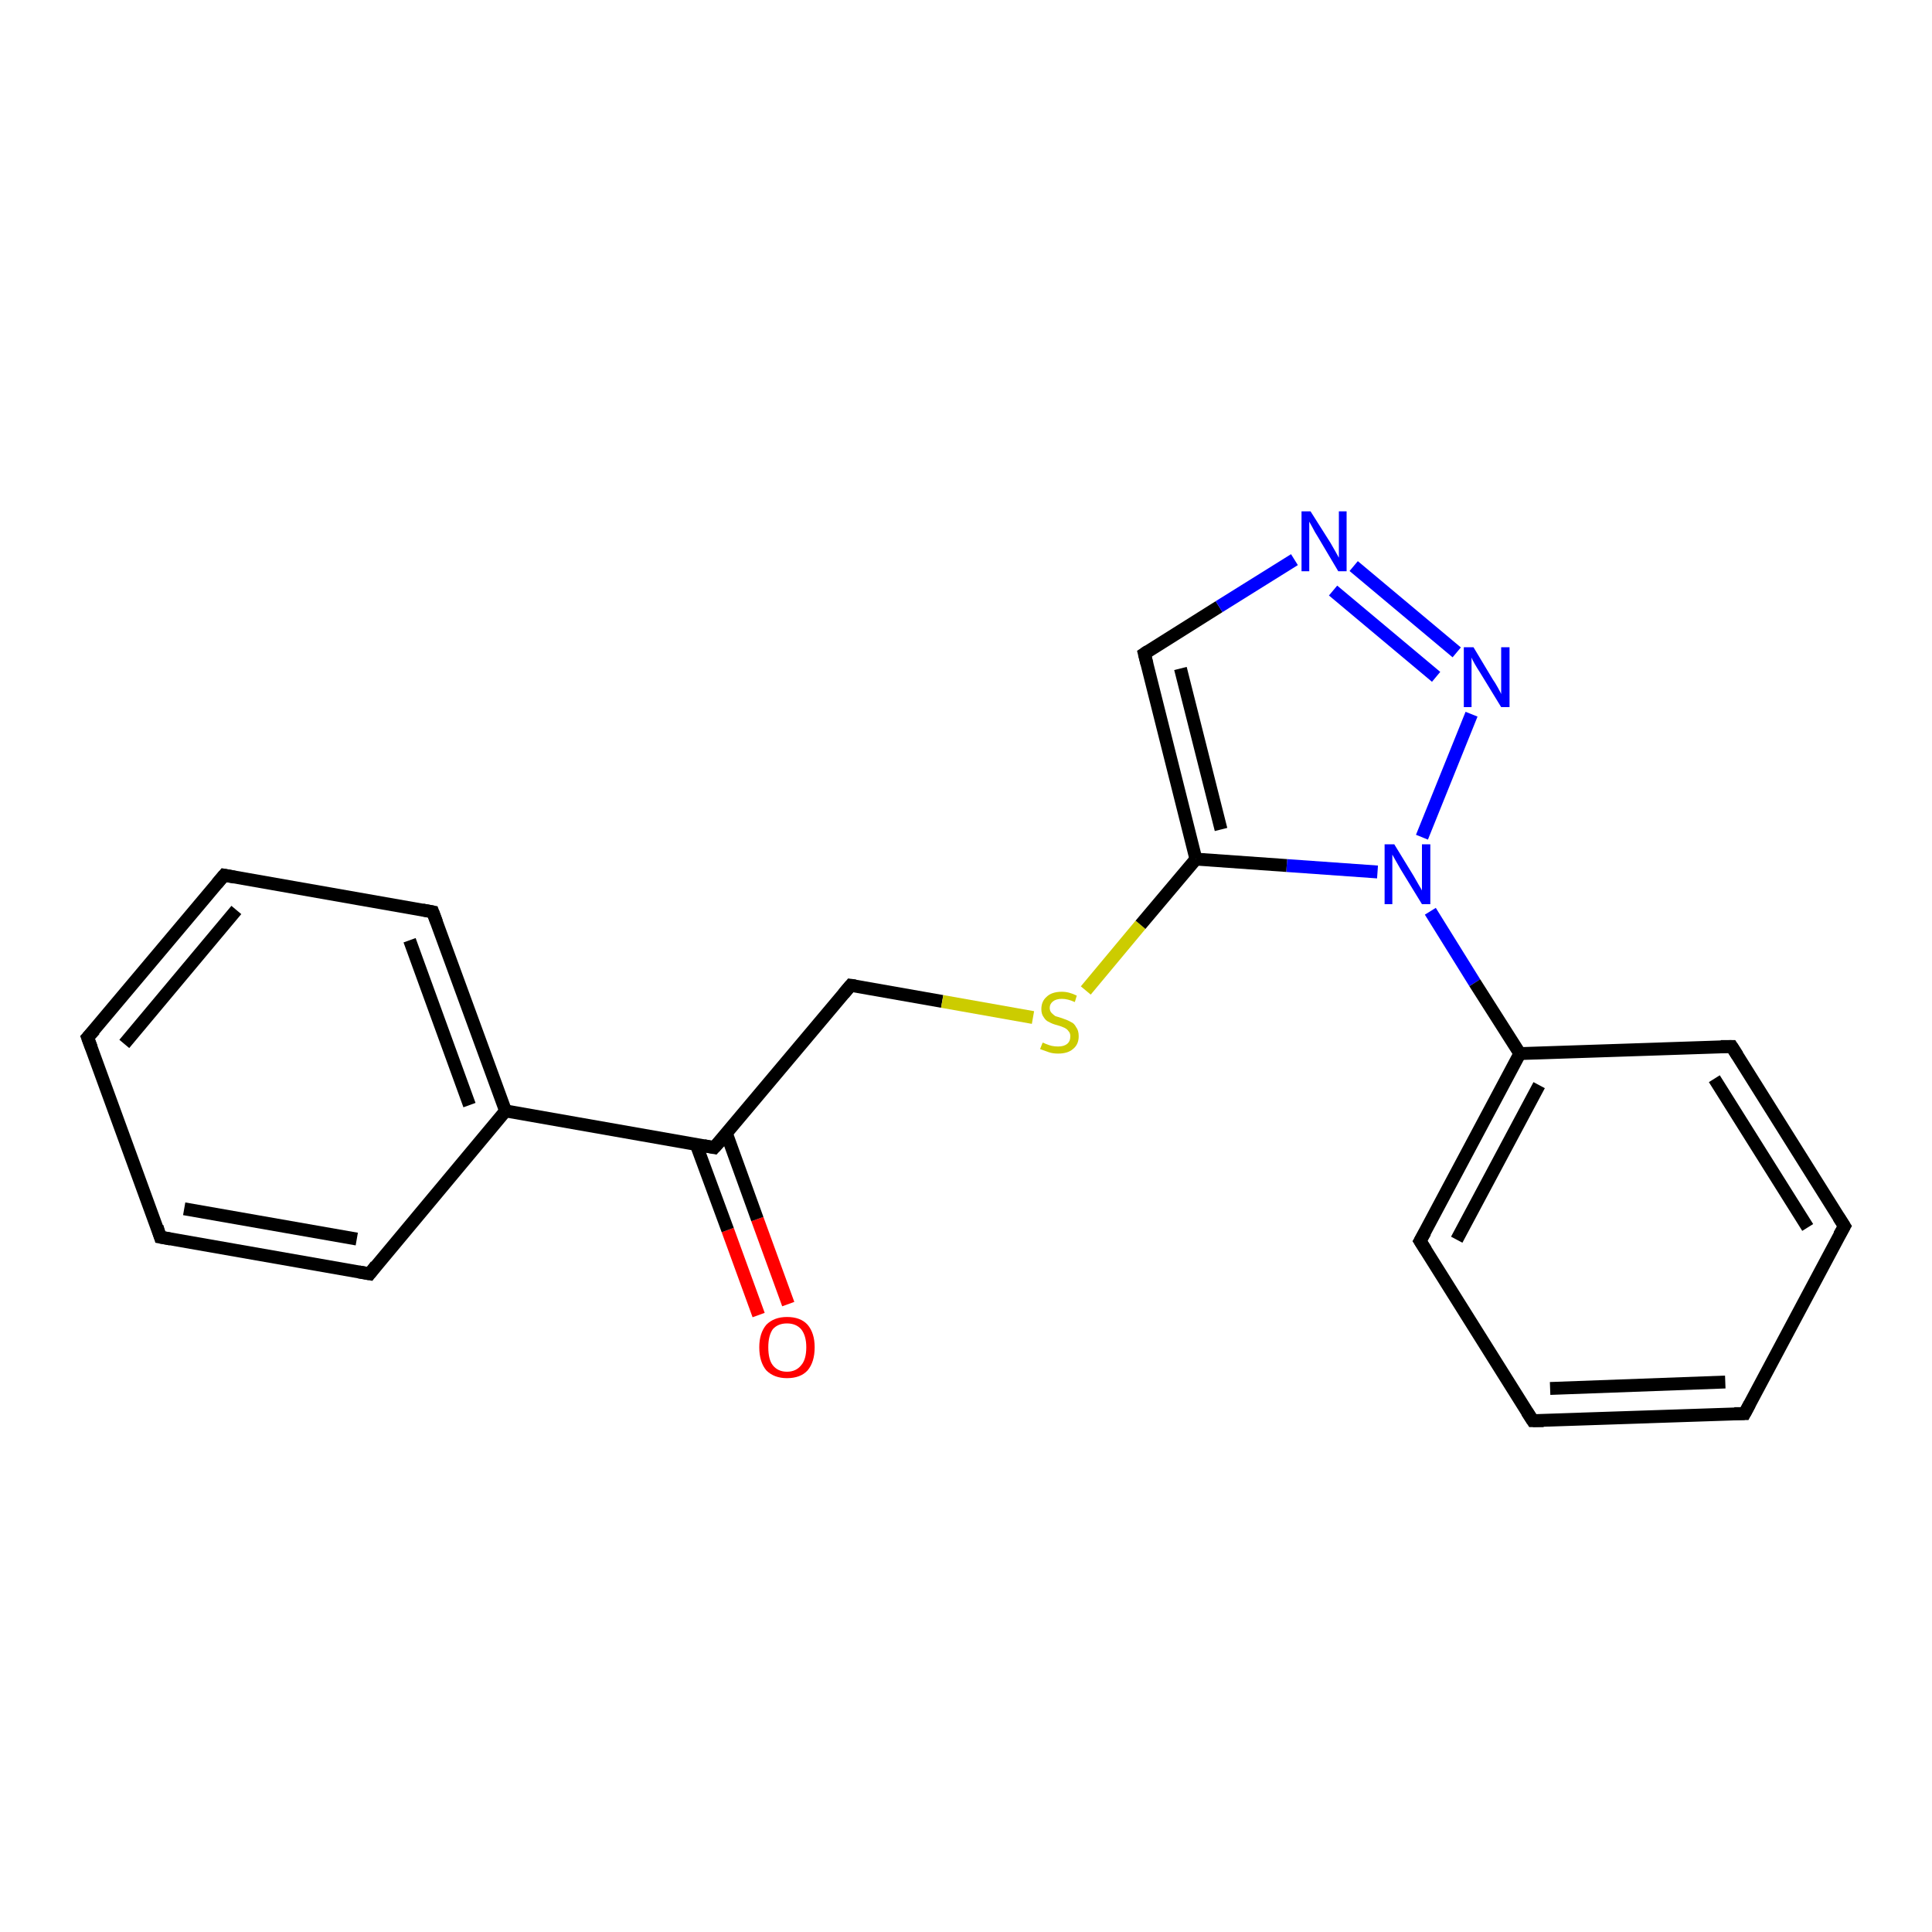 <?xml version='1.0' encoding='iso-8859-1'?>
<svg version='1.1' baseProfile='full'
              xmlns='http://www.w3.org/2000/svg'
                      xmlns:rdkit='http://www.rdkit.org/xml'
                      xmlns:xlink='http://www.w3.org/1999/xlink'
                  xml:space='preserve'
width='300px' height='300px' viewBox='0 0 300 300'>
<!-- END OF HEADER -->
<rect style='opacity:1.0;fill:#FFFFFF;stroke:none' width='300.0' height='300.0' x='0.0' y='0.0'> </rect>
<path class='bond-0 atom-0 atom-1' d='M 117.8,204.2 L 113.0,191.0' style='fill:none;fill-rule:evenodd;stroke:#FF0000;stroke-width:2.0px;stroke-linecap:butt;stroke-linejoin:miter;stroke-opacity:1' />
<path class='bond-0 atom-0 atom-1' d='M 113.0,191.0 L 108.1,177.7' style='fill:none;fill-rule:evenodd;stroke:#000000;stroke-width:2.0px;stroke-linecap:butt;stroke-linejoin:miter;stroke-opacity:1' />
<path class='bond-0 atom-0 atom-1' d='M 122.4,202.5 L 117.6,189.3' style='fill:none;fill-rule:evenodd;stroke:#FF0000;stroke-width:2.0px;stroke-linecap:butt;stroke-linejoin:miter;stroke-opacity:1' />
<path class='bond-0 atom-0 atom-1' d='M 117.6,189.3 L 112.8,176.0' style='fill:none;fill-rule:evenodd;stroke:#000000;stroke-width:2.0px;stroke-linecap:butt;stroke-linejoin:miter;stroke-opacity:1' />
<path class='bond-1 atom-1 atom-2' d='M 110.9,178.2 L 132.1,153.0' style='fill:none;fill-rule:evenodd;stroke:#000000;stroke-width:2.0px;stroke-linecap:butt;stroke-linejoin:miter;stroke-opacity:1' />
<path class='bond-2 atom-2 atom-3' d='M 132.1,153.0 L 146.3,155.5' style='fill:none;fill-rule:evenodd;stroke:#000000;stroke-width:2.0px;stroke-linecap:butt;stroke-linejoin:miter;stroke-opacity:1' />
<path class='bond-2 atom-2 atom-3' d='M 146.3,155.5 L 160.4,158.0' style='fill:none;fill-rule:evenodd;stroke:#CCCC00;stroke-width:2.0px;stroke-linecap:butt;stroke-linejoin:miter;stroke-opacity:1' />
<path class='bond-3 atom-3 atom-4' d='M 168.6,153.8 L 177.1,143.6' style='fill:none;fill-rule:evenodd;stroke:#CCCC00;stroke-width:2.0px;stroke-linecap:butt;stroke-linejoin:miter;stroke-opacity:1' />
<path class='bond-3 atom-3 atom-4' d='M 177.1,143.6 L 185.7,133.4' style='fill:none;fill-rule:evenodd;stroke:#000000;stroke-width:2.0px;stroke-linecap:butt;stroke-linejoin:miter;stroke-opacity:1' />
<path class='bond-4 atom-4 atom-5' d='M 185.7,133.4 L 177.7,101.5' style='fill:none;fill-rule:evenodd;stroke:#000000;stroke-width:2.0px;stroke-linecap:butt;stroke-linejoin:miter;stroke-opacity:1' />
<path class='bond-4 atom-4 atom-5' d='M 189.6,128.8 L 183.3,103.8' style='fill:none;fill-rule:evenodd;stroke:#000000;stroke-width:2.0px;stroke-linecap:butt;stroke-linejoin:miter;stroke-opacity:1' />
<path class='bond-5 atom-5 atom-6' d='M 177.7,101.5 L 189.3,94.2' style='fill:none;fill-rule:evenodd;stroke:#000000;stroke-width:2.0px;stroke-linecap:butt;stroke-linejoin:miter;stroke-opacity:1' />
<path class='bond-5 atom-5 atom-6' d='M 189.3,94.2 L 201.0,86.9' style='fill:none;fill-rule:evenodd;stroke:#0000FF;stroke-width:2.0px;stroke-linecap:butt;stroke-linejoin:miter;stroke-opacity:1' />
<path class='bond-6 atom-6 atom-7' d='M 210.2,87.9 L 226.2,101.3' style='fill:none;fill-rule:evenodd;stroke:#0000FF;stroke-width:2.0px;stroke-linecap:butt;stroke-linejoin:miter;stroke-opacity:1' />
<path class='bond-6 atom-6 atom-7' d='M 207.0,91.7 L 223.0,105.1' style='fill:none;fill-rule:evenodd;stroke:#0000FF;stroke-width:2.0px;stroke-linecap:butt;stroke-linejoin:miter;stroke-opacity:1' />
<path class='bond-7 atom-7 atom-8' d='M 228.5,110.9 L 220.8,130.0' style='fill:none;fill-rule:evenodd;stroke:#0000FF;stroke-width:2.0px;stroke-linecap:butt;stroke-linejoin:miter;stroke-opacity:1' />
<path class='bond-8 atom-8 atom-9' d='M 222.1,141.5 L 229.0,152.6' style='fill:none;fill-rule:evenodd;stroke:#0000FF;stroke-width:2.0px;stroke-linecap:butt;stroke-linejoin:miter;stroke-opacity:1' />
<path class='bond-8 atom-8 atom-9' d='M 229.0,152.6 L 236.0,163.6' style='fill:none;fill-rule:evenodd;stroke:#000000;stroke-width:2.0px;stroke-linecap:butt;stroke-linejoin:miter;stroke-opacity:1' />
<path class='bond-9 atom-9 atom-10' d='M 236.0,163.6 L 220.5,192.7' style='fill:none;fill-rule:evenodd;stroke:#000000;stroke-width:2.0px;stroke-linecap:butt;stroke-linejoin:miter;stroke-opacity:1' />
<path class='bond-9 atom-9 atom-10' d='M 239.0,168.5 L 226.2,192.5' style='fill:none;fill-rule:evenodd;stroke:#000000;stroke-width:2.0px;stroke-linecap:butt;stroke-linejoin:miter;stroke-opacity:1' />
<path class='bond-10 atom-10 atom-11' d='M 220.5,192.7 L 238.0,220.6' style='fill:none;fill-rule:evenodd;stroke:#000000;stroke-width:2.0px;stroke-linecap:butt;stroke-linejoin:miter;stroke-opacity:1' />
<path class='bond-11 atom-11 atom-12' d='M 238.0,220.6 L 270.9,219.5' style='fill:none;fill-rule:evenodd;stroke:#000000;stroke-width:2.0px;stroke-linecap:butt;stroke-linejoin:miter;stroke-opacity:1' />
<path class='bond-11 atom-11 atom-12' d='M 240.7,215.6 L 267.9,214.6' style='fill:none;fill-rule:evenodd;stroke:#000000;stroke-width:2.0px;stroke-linecap:butt;stroke-linejoin:miter;stroke-opacity:1' />
<path class='bond-12 atom-12 atom-13' d='M 270.9,219.5 L 286.4,190.4' style='fill:none;fill-rule:evenodd;stroke:#000000;stroke-width:2.0px;stroke-linecap:butt;stroke-linejoin:miter;stroke-opacity:1' />
<path class='bond-13 atom-13 atom-14' d='M 286.4,190.4 L 268.9,162.5' style='fill:none;fill-rule:evenodd;stroke:#000000;stroke-width:2.0px;stroke-linecap:butt;stroke-linejoin:miter;stroke-opacity:1' />
<path class='bond-13 atom-13 atom-14' d='M 280.7,190.6 L 266.2,167.5' style='fill:none;fill-rule:evenodd;stroke:#000000;stroke-width:2.0px;stroke-linecap:butt;stroke-linejoin:miter;stroke-opacity:1' />
<path class='bond-14 atom-1 atom-15' d='M 110.9,178.2 L 78.5,172.5' style='fill:none;fill-rule:evenodd;stroke:#000000;stroke-width:2.0px;stroke-linecap:butt;stroke-linejoin:miter;stroke-opacity:1' />
<path class='bond-15 atom-15 atom-16' d='M 78.5,172.5 L 67.2,141.6' style='fill:none;fill-rule:evenodd;stroke:#000000;stroke-width:2.0px;stroke-linecap:butt;stroke-linejoin:miter;stroke-opacity:1' />
<path class='bond-15 atom-15 atom-16' d='M 72.9,171.6 L 63.6,146.0' style='fill:none;fill-rule:evenodd;stroke:#000000;stroke-width:2.0px;stroke-linecap:butt;stroke-linejoin:miter;stroke-opacity:1' />
<path class='bond-16 atom-16 atom-17' d='M 67.2,141.6 L 34.8,135.9' style='fill:none;fill-rule:evenodd;stroke:#000000;stroke-width:2.0px;stroke-linecap:butt;stroke-linejoin:miter;stroke-opacity:1' />
<path class='bond-17 atom-17 atom-18' d='M 34.8,135.9 L 13.6,161.1' style='fill:none;fill-rule:evenodd;stroke:#000000;stroke-width:2.0px;stroke-linecap:butt;stroke-linejoin:miter;stroke-opacity:1' />
<path class='bond-17 atom-17 atom-18' d='M 36.7,141.3 L 19.3,162.1' style='fill:none;fill-rule:evenodd;stroke:#000000;stroke-width:2.0px;stroke-linecap:butt;stroke-linejoin:miter;stroke-opacity:1' />
<path class='bond-18 atom-18 atom-19' d='M 13.6,161.1 L 24.9,192.1' style='fill:none;fill-rule:evenodd;stroke:#000000;stroke-width:2.0px;stroke-linecap:butt;stroke-linejoin:miter;stroke-opacity:1' />
<path class='bond-19 atom-19 atom-20' d='M 24.9,192.1 L 57.4,197.8' style='fill:none;fill-rule:evenodd;stroke:#000000;stroke-width:2.0px;stroke-linecap:butt;stroke-linejoin:miter;stroke-opacity:1' />
<path class='bond-19 atom-19 atom-20' d='M 28.6,187.7 L 55.4,192.4' style='fill:none;fill-rule:evenodd;stroke:#000000;stroke-width:2.0px;stroke-linecap:butt;stroke-linejoin:miter;stroke-opacity:1' />
<path class='bond-20 atom-8 atom-4' d='M 213.9,135.4 L 199.8,134.4' style='fill:none;fill-rule:evenodd;stroke:#0000FF;stroke-width:2.0px;stroke-linecap:butt;stroke-linejoin:miter;stroke-opacity:1' />
<path class='bond-20 atom-8 atom-4' d='M 199.8,134.4 L 185.7,133.4' style='fill:none;fill-rule:evenodd;stroke:#000000;stroke-width:2.0px;stroke-linecap:butt;stroke-linejoin:miter;stroke-opacity:1' />
<path class='bond-21 atom-14 atom-9' d='M 268.9,162.5 L 236.0,163.6' style='fill:none;fill-rule:evenodd;stroke:#000000;stroke-width:2.0px;stroke-linecap:butt;stroke-linejoin:miter;stroke-opacity:1' />
<path class='bond-22 atom-20 atom-15' d='M 57.4,197.8 L 78.5,172.5' style='fill:none;fill-rule:evenodd;stroke:#000000;stroke-width:2.0px;stroke-linecap:butt;stroke-linejoin:miter;stroke-opacity:1' />
<path d='M 112.0,177.0 L 110.9,178.2 L 109.3,177.9' style='fill:none;stroke:#000000;stroke-width:2.0px;stroke-linecap:butt;stroke-linejoin:miter;stroke-opacity:1;' />
<path d='M 131.0,154.3 L 132.1,153.0 L 132.8,153.1' style='fill:none;stroke:#000000;stroke-width:2.0px;stroke-linecap:butt;stroke-linejoin:miter;stroke-opacity:1;' />
<path d='M 178.1,103.1 L 177.7,101.5 L 178.3,101.1' style='fill:none;stroke:#000000;stroke-width:2.0px;stroke-linecap:butt;stroke-linejoin:miter;stroke-opacity:1;' />
<path d='M 221.3,191.3 L 220.5,192.7 L 221.4,194.1' style='fill:none;stroke:#000000;stroke-width:2.0px;stroke-linecap:butt;stroke-linejoin:miter;stroke-opacity:1;' />
<path d='M 237.1,219.2 L 238.0,220.6 L 239.7,220.6' style='fill:none;stroke:#000000;stroke-width:2.0px;stroke-linecap:butt;stroke-linejoin:miter;stroke-opacity:1;' />
<path d='M 269.3,219.5 L 270.9,219.5 L 271.7,218.0' style='fill:none;stroke:#000000;stroke-width:2.0px;stroke-linecap:butt;stroke-linejoin:miter;stroke-opacity:1;' />
<path d='M 285.6,191.8 L 286.4,190.4 L 285.5,189.0' style='fill:none;stroke:#000000;stroke-width:2.0px;stroke-linecap:butt;stroke-linejoin:miter;stroke-opacity:1;' />
<path d='M 269.8,163.9 L 268.9,162.5 L 267.2,162.5' style='fill:none;stroke:#000000;stroke-width:2.0px;stroke-linecap:butt;stroke-linejoin:miter;stroke-opacity:1;' />
<path d='M 67.8,143.2 L 67.2,141.6 L 65.6,141.3' style='fill:none;stroke:#000000;stroke-width:2.0px;stroke-linecap:butt;stroke-linejoin:miter;stroke-opacity:1;' />
<path d='M 36.4,136.2 L 34.8,135.9 L 33.7,137.2' style='fill:none;stroke:#000000;stroke-width:2.0px;stroke-linecap:butt;stroke-linejoin:miter;stroke-opacity:1;' />
<path d='M 14.7,159.9 L 13.6,161.1 L 14.2,162.7' style='fill:none;stroke:#000000;stroke-width:2.0px;stroke-linecap:butt;stroke-linejoin:miter;stroke-opacity:1;' />
<path d='M 24.4,190.5 L 24.9,192.1 L 26.5,192.4' style='fill:none;stroke:#000000;stroke-width:2.0px;stroke-linecap:butt;stroke-linejoin:miter;stroke-opacity:1;' />
<path d='M 55.7,197.5 L 57.4,197.8 L 58.4,196.5' style='fill:none;stroke:#000000;stroke-width:2.0px;stroke-linecap:butt;stroke-linejoin:miter;stroke-opacity:1;' />
<path class='atom-0' d='M 117.9 209.2
Q 117.9 207.0, 119.0 205.7
Q 120.2 204.5, 122.2 204.5
Q 124.3 204.5, 125.4 205.7
Q 126.5 207.0, 126.5 209.2
Q 126.5 211.5, 125.4 212.8
Q 124.3 214.0, 122.2 214.0
Q 120.2 214.0, 119.0 212.8
Q 117.9 211.5, 117.9 209.2
M 122.2 213.0
Q 123.6 213.0, 124.4 212.0
Q 125.2 211.1, 125.2 209.2
Q 125.2 207.4, 124.4 206.4
Q 123.6 205.5, 122.2 205.5
Q 120.8 205.5, 120.0 206.4
Q 119.3 207.4, 119.3 209.2
Q 119.3 211.1, 120.0 212.0
Q 120.8 213.0, 122.2 213.0
' fill='#FF0000'/>
<path class='atom-3' d='M 161.9 161.9
Q 162.0 161.9, 162.4 162.1
Q 162.9 162.3, 163.3 162.4
Q 163.8 162.5, 164.3 162.5
Q 165.2 162.5, 165.7 162.1
Q 166.2 161.7, 166.2 160.9
Q 166.2 160.4, 165.9 160.1
Q 165.7 159.8, 165.3 159.6
Q 164.9 159.4, 164.2 159.2
Q 163.4 159.0, 162.9 158.7
Q 162.4 158.5, 162.1 158.0
Q 161.7 157.5, 161.7 156.7
Q 161.7 155.5, 162.5 154.8
Q 163.3 154.0, 164.9 154.0
Q 166.0 154.0, 167.2 154.6
L 166.9 155.6
Q 165.8 155.1, 164.9 155.1
Q 164.0 155.1, 163.5 155.5
Q 163.0 155.9, 163.0 156.5
Q 163.0 157.0, 163.3 157.3
Q 163.6 157.6, 163.9 157.8
Q 164.3 157.9, 164.9 158.1
Q 165.8 158.4, 166.3 158.7
Q 166.8 158.9, 167.1 159.5
Q 167.5 160.0, 167.5 160.9
Q 167.5 162.2, 166.6 162.9
Q 165.8 163.6, 164.3 163.6
Q 163.5 163.6, 162.9 163.4
Q 162.3 163.2, 161.5 162.9
L 161.9 161.9
' fill='#CCCC00'/>
<path class='atom-6' d='M 203.5 79.4
L 206.6 84.3
Q 206.9 84.8, 207.4 85.7
Q 207.9 86.6, 207.9 86.6
L 207.9 79.4
L 209.1 79.4
L 209.1 88.7
L 207.8 88.7
L 204.6 83.3
Q 204.2 82.7, 203.8 81.9
Q 203.4 81.2, 203.3 81.0
L 203.3 88.7
L 202.1 88.7
L 202.1 79.4
L 203.5 79.4
' fill='#0000FF'/>
<path class='atom-7' d='M 228.8 100.5
L 231.8 105.5
Q 232.1 105.9, 232.6 106.8
Q 233.1 107.7, 233.1 107.8
L 233.1 100.5
L 234.4 100.5
L 234.4 109.8
L 233.1 109.8
L 229.8 104.4
Q 229.4 103.8, 229.0 103.1
Q 228.6 102.4, 228.5 102.1
L 228.5 109.8
L 227.3 109.8
L 227.3 100.5
L 228.8 100.5
' fill='#0000FF'/>
<path class='atom-8' d='M 216.5 131.1
L 219.5 136.0
Q 219.8 136.5, 220.3 137.4
Q 220.8 138.2, 220.8 138.3
L 220.8 131.1
L 222.1 131.1
L 222.1 140.4
L 220.8 140.4
L 217.5 135.0
Q 217.1 134.3, 216.7 133.6
Q 216.3 132.9, 216.2 132.7
L 216.2 140.4
L 215.0 140.4
L 215.0 131.1
L 216.5 131.1
' fill='#0000FF'/>
</svg>
